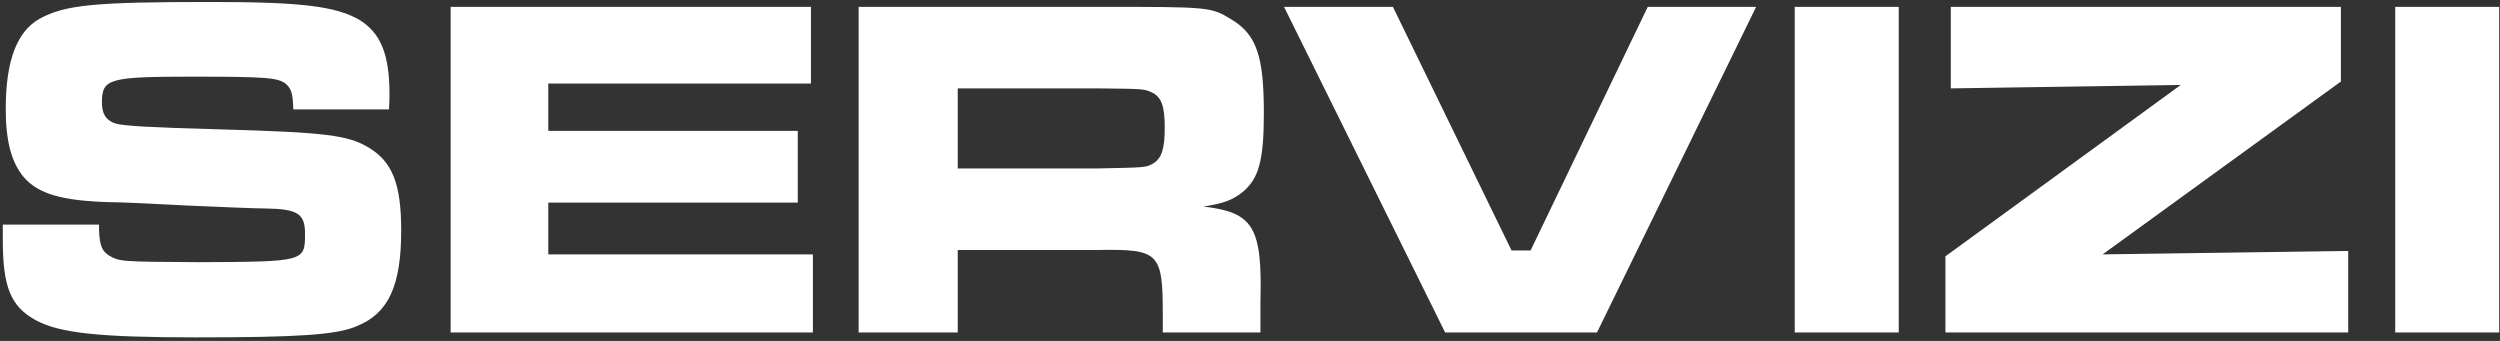 <svg width="594" height="81" viewBox="0 0 594 81" fill="none" xmlns="http://www.w3.org/2000/svg">
<rect x="0" y="0" width="594" height="81" fill="#333333" stroke="none"/>
<path d="M0.668 53.364H23.52C23.52 57.656 23.984 59.512 25.84 60.672C28.392 62.18 28.624 62.18 47.184 62.296C72.472 62.18 72.472 62.18 72.472 55.452C72.472 50.812 70.732 49.652 63.192 49.536C60.524 49.536 52.868 49.188 44.632 48.84C36.048 48.376 28.392 48.028 25.84 48.028C14.588 47.68 9.136 46.056 5.656 42.112C2.756 38.632 1.364 33.644 1.364 25.872C1.364 14.388 4.032 7.428 9.484 4.412C15.516 1.164 22.244 0.468 50.2 0.468C71.776 0.468 79.896 1.512 85.464 4.76C90.452 7.892 92.54 12.88 92.54 22.392C92.54 22.856 92.54 24.48 92.424 25.988H69.688C69.572 22.16 69.224 21.116 67.948 19.956C66.092 18.448 63.424 18.216 45.676 18.216C25.84 18.216 24.216 18.68 24.216 24.364C24.216 27.148 25.26 28.656 27.464 29.352C29.552 29.932 35.584 30.28 52.52 30.744C77.46 31.44 82.68 32.136 87.552 35.036C93.236 38.4 95.324 43.736 95.324 54.756C95.324 67.864 92.308 74.476 84.768 77.492C80.012 79.58 70.732 80.16 46.604 80.16C23.404 80.16 13.892 79.116 8.324 75.984C2.524 72.736 0.668 68.096 0.668 57.076V53.364ZM107.073 1.628H192.681V19.84H130.273V31.092H189.549V48.144H130.273V60.44H193.145V79H107.073V1.628ZM204.01 79V1.628H260.966C287.646 1.628 287.646 1.628 292.634 4.644C298.55 8.24 300.29 13.344 300.29 26.8C300.29 38.052 299.13 42.344 295.302 45.592C292.982 47.448 290.778 48.376 285.906 49.072C297.854 50.464 299.942 53.944 299.478 71.808V79H276.278V74.94C276.278 59.976 275.466 59.164 260.85 59.396H227.558V79H204.01ZM227.558 40.024H260.734C272.334 39.792 272.334 39.792 273.958 38.864C276.046 37.588 276.742 35.384 276.742 30.28C276.742 25.176 275.93 22.972 273.61 21.928C271.87 21.116 271.638 21.116 260.734 21H227.558V40.024ZM305.088 1.628H330.956L359.144 59.512H363.668L391.508 1.628H417.26L379.444 79H343.368L305.088 1.628ZM426.431 1.628H451.139V79H426.431V1.628ZM463.512 1.628H556.196V19.376L499.588 60.44L557.936 59.628V79H462.236V60.904L518.148 20.188L463.512 21V1.628ZM569.102 1.628H593.81V79H569.102V1.628Z" fill="white"/>
</svg>
